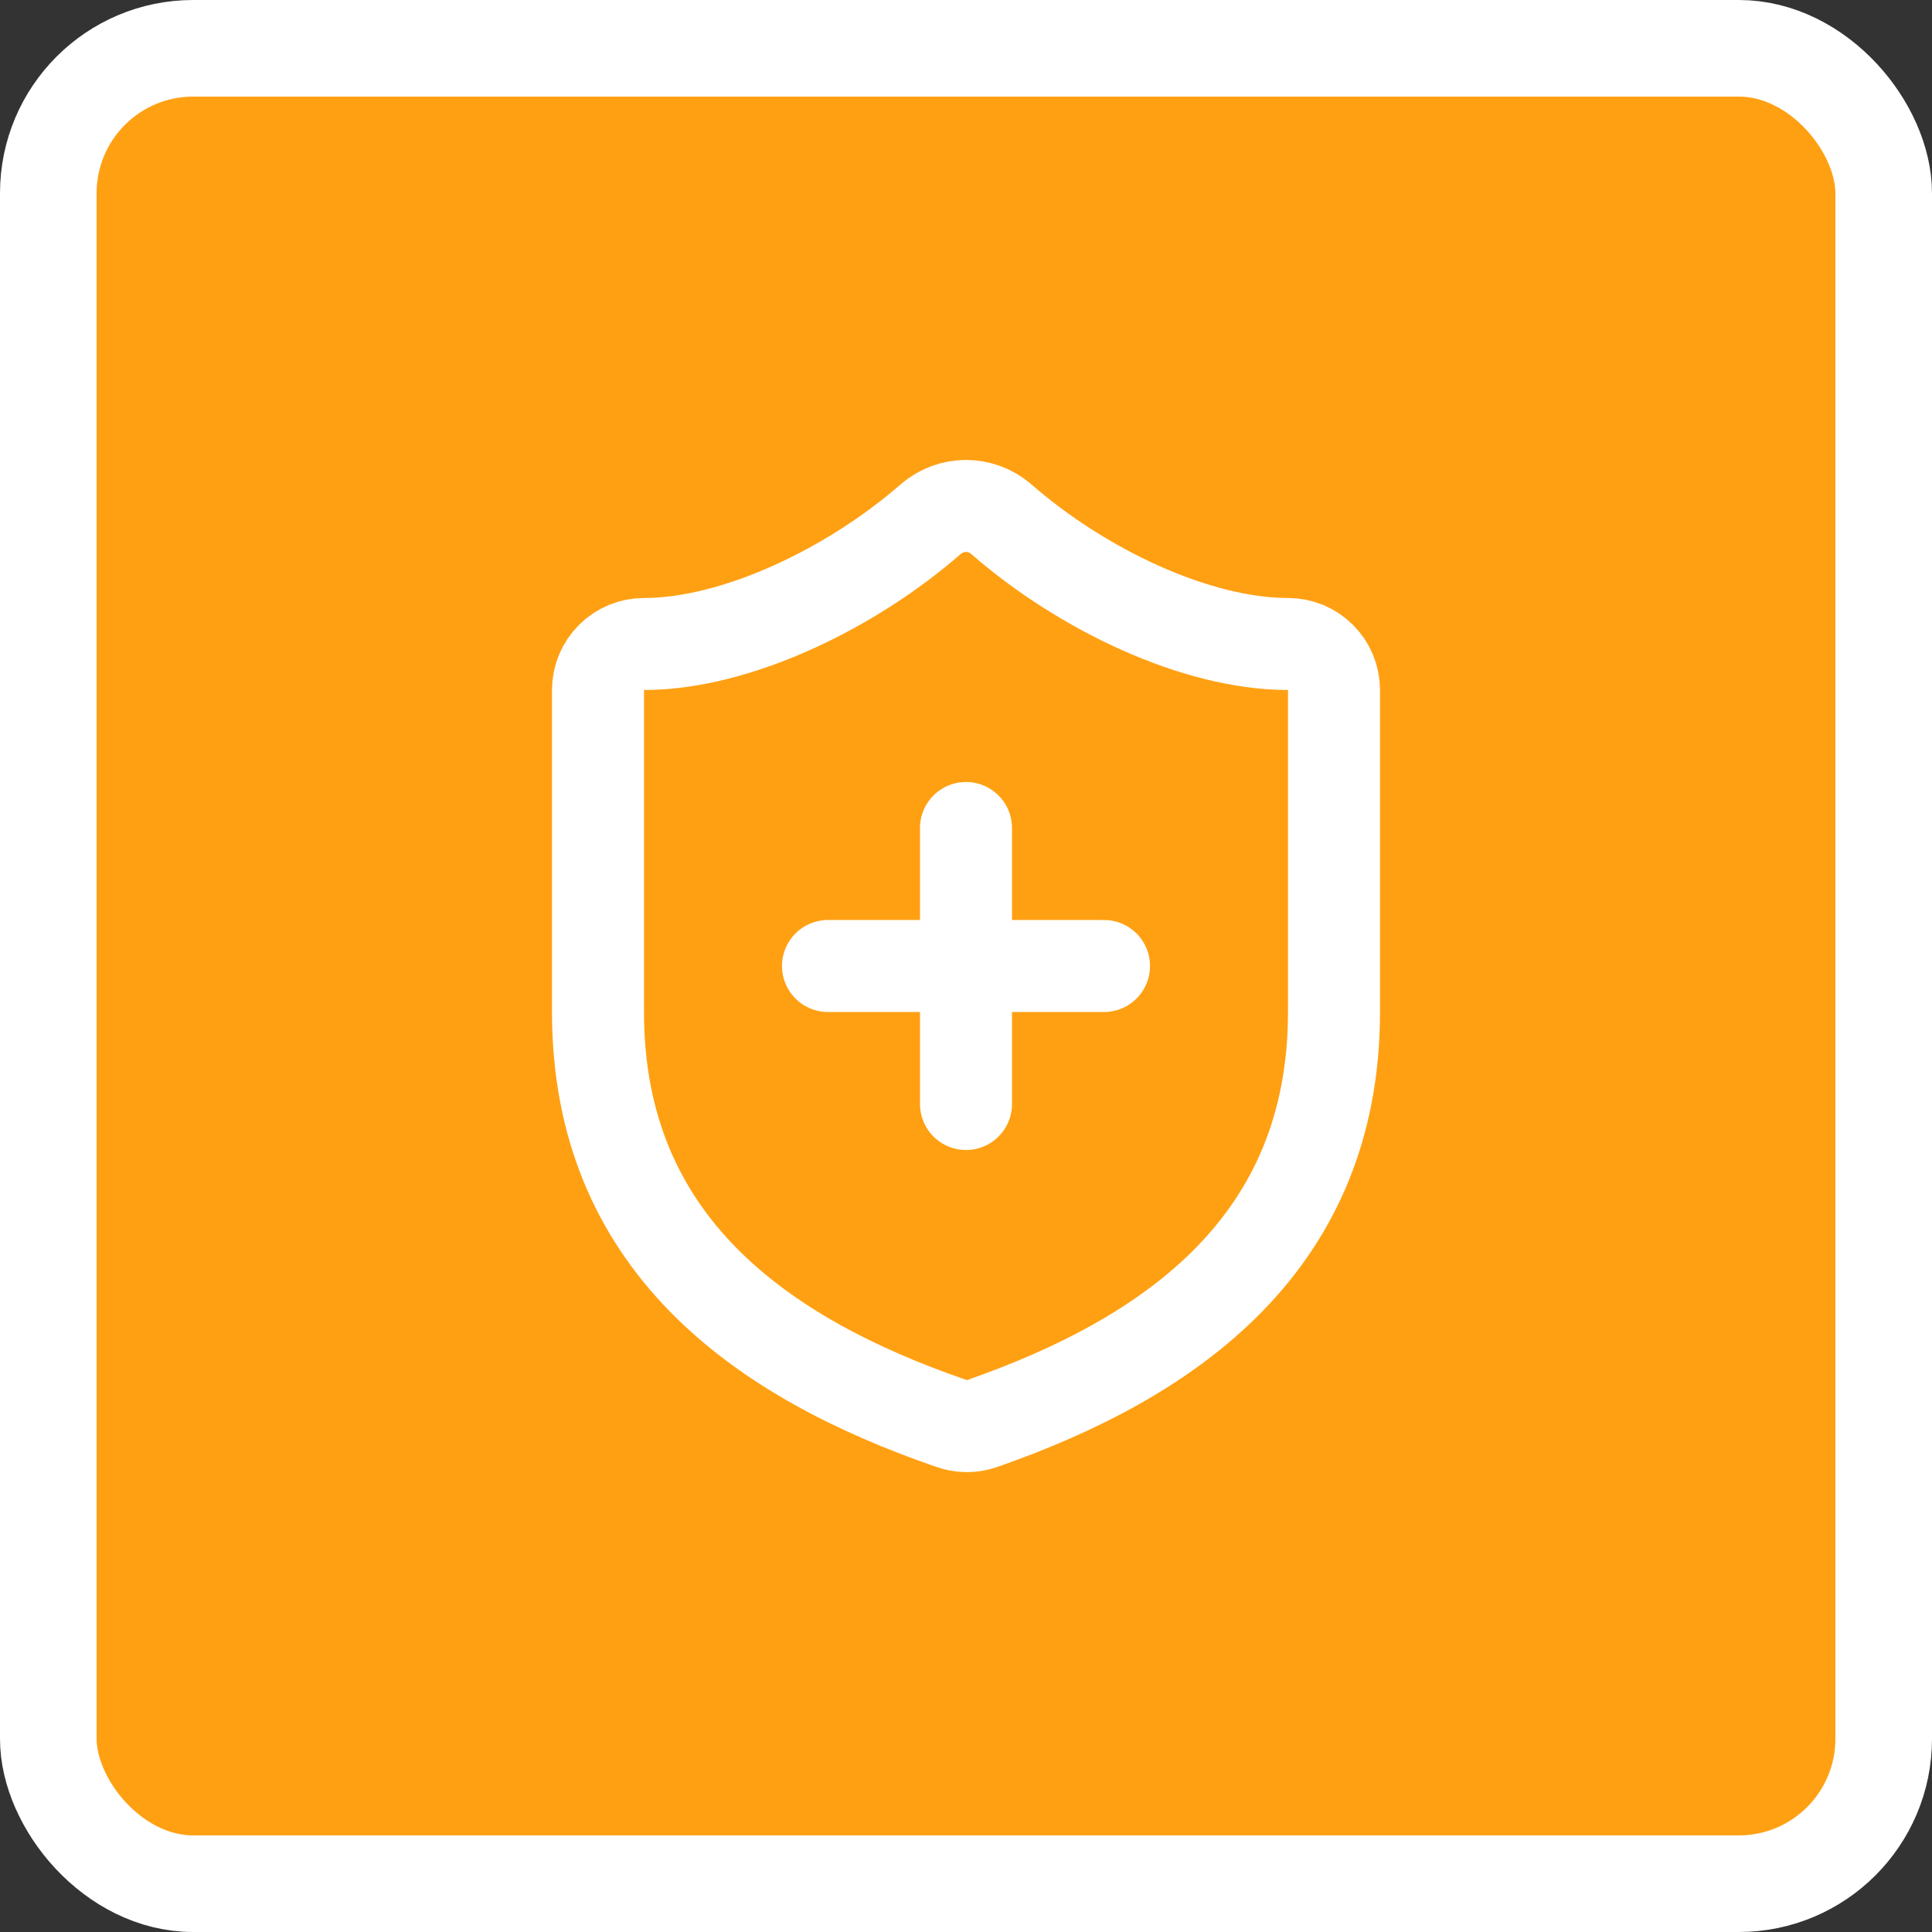 <svg width="42" height="42" viewBox="0 0 42 42" fill="none" xmlns="http://www.w3.org/2000/svg">
<rect x="0" y="0" width="42" height="42" fill="#333333" stroke="none"/>
<g clip-path="url(#clip0_2021_6928)">
<rect x="1.05" y="1.05" width="39.9" height="39.9" rx="3.15" fill="#FFA013" stroke="white" stroke-width="2.1"/>
<path d="M29 22C29 27 25.5 29.5 21.34 30.95C21.122 31.024 20.886 31.02 20.67 30.94C16.5 29.5 13 27 13 22V15C13 14.735 13.105 14.48 13.293 14.293C13.48 14.105 13.735 14 14 14C16 14 18.5 12.8 20.24 11.28C20.452 11.099 20.721 10.999 21 10.999C21.279 10.999 21.548 11.099 21.76 11.28C23.51 12.81 26 14 28 14C28.265 14 28.52 14.105 28.707 14.293C28.895 14.48 29 14.735 29 15V22Z" stroke="white" stroke-width="2" stroke-linecap="round" stroke-linejoin="round"/>
<path d="M18 21H24" stroke="white" stroke-width="2" stroke-linecap="round" stroke-linejoin="round"/>
<path d="M21 18V24" stroke="white" stroke-width="2" stroke-linecap="round" stroke-linejoin="round"/>
</g>
<defs>
<clipPath id="clip0_2021_6928">
<rect width="42" height="42" fill="white"/>
</clipPath>
</defs>
</svg>
